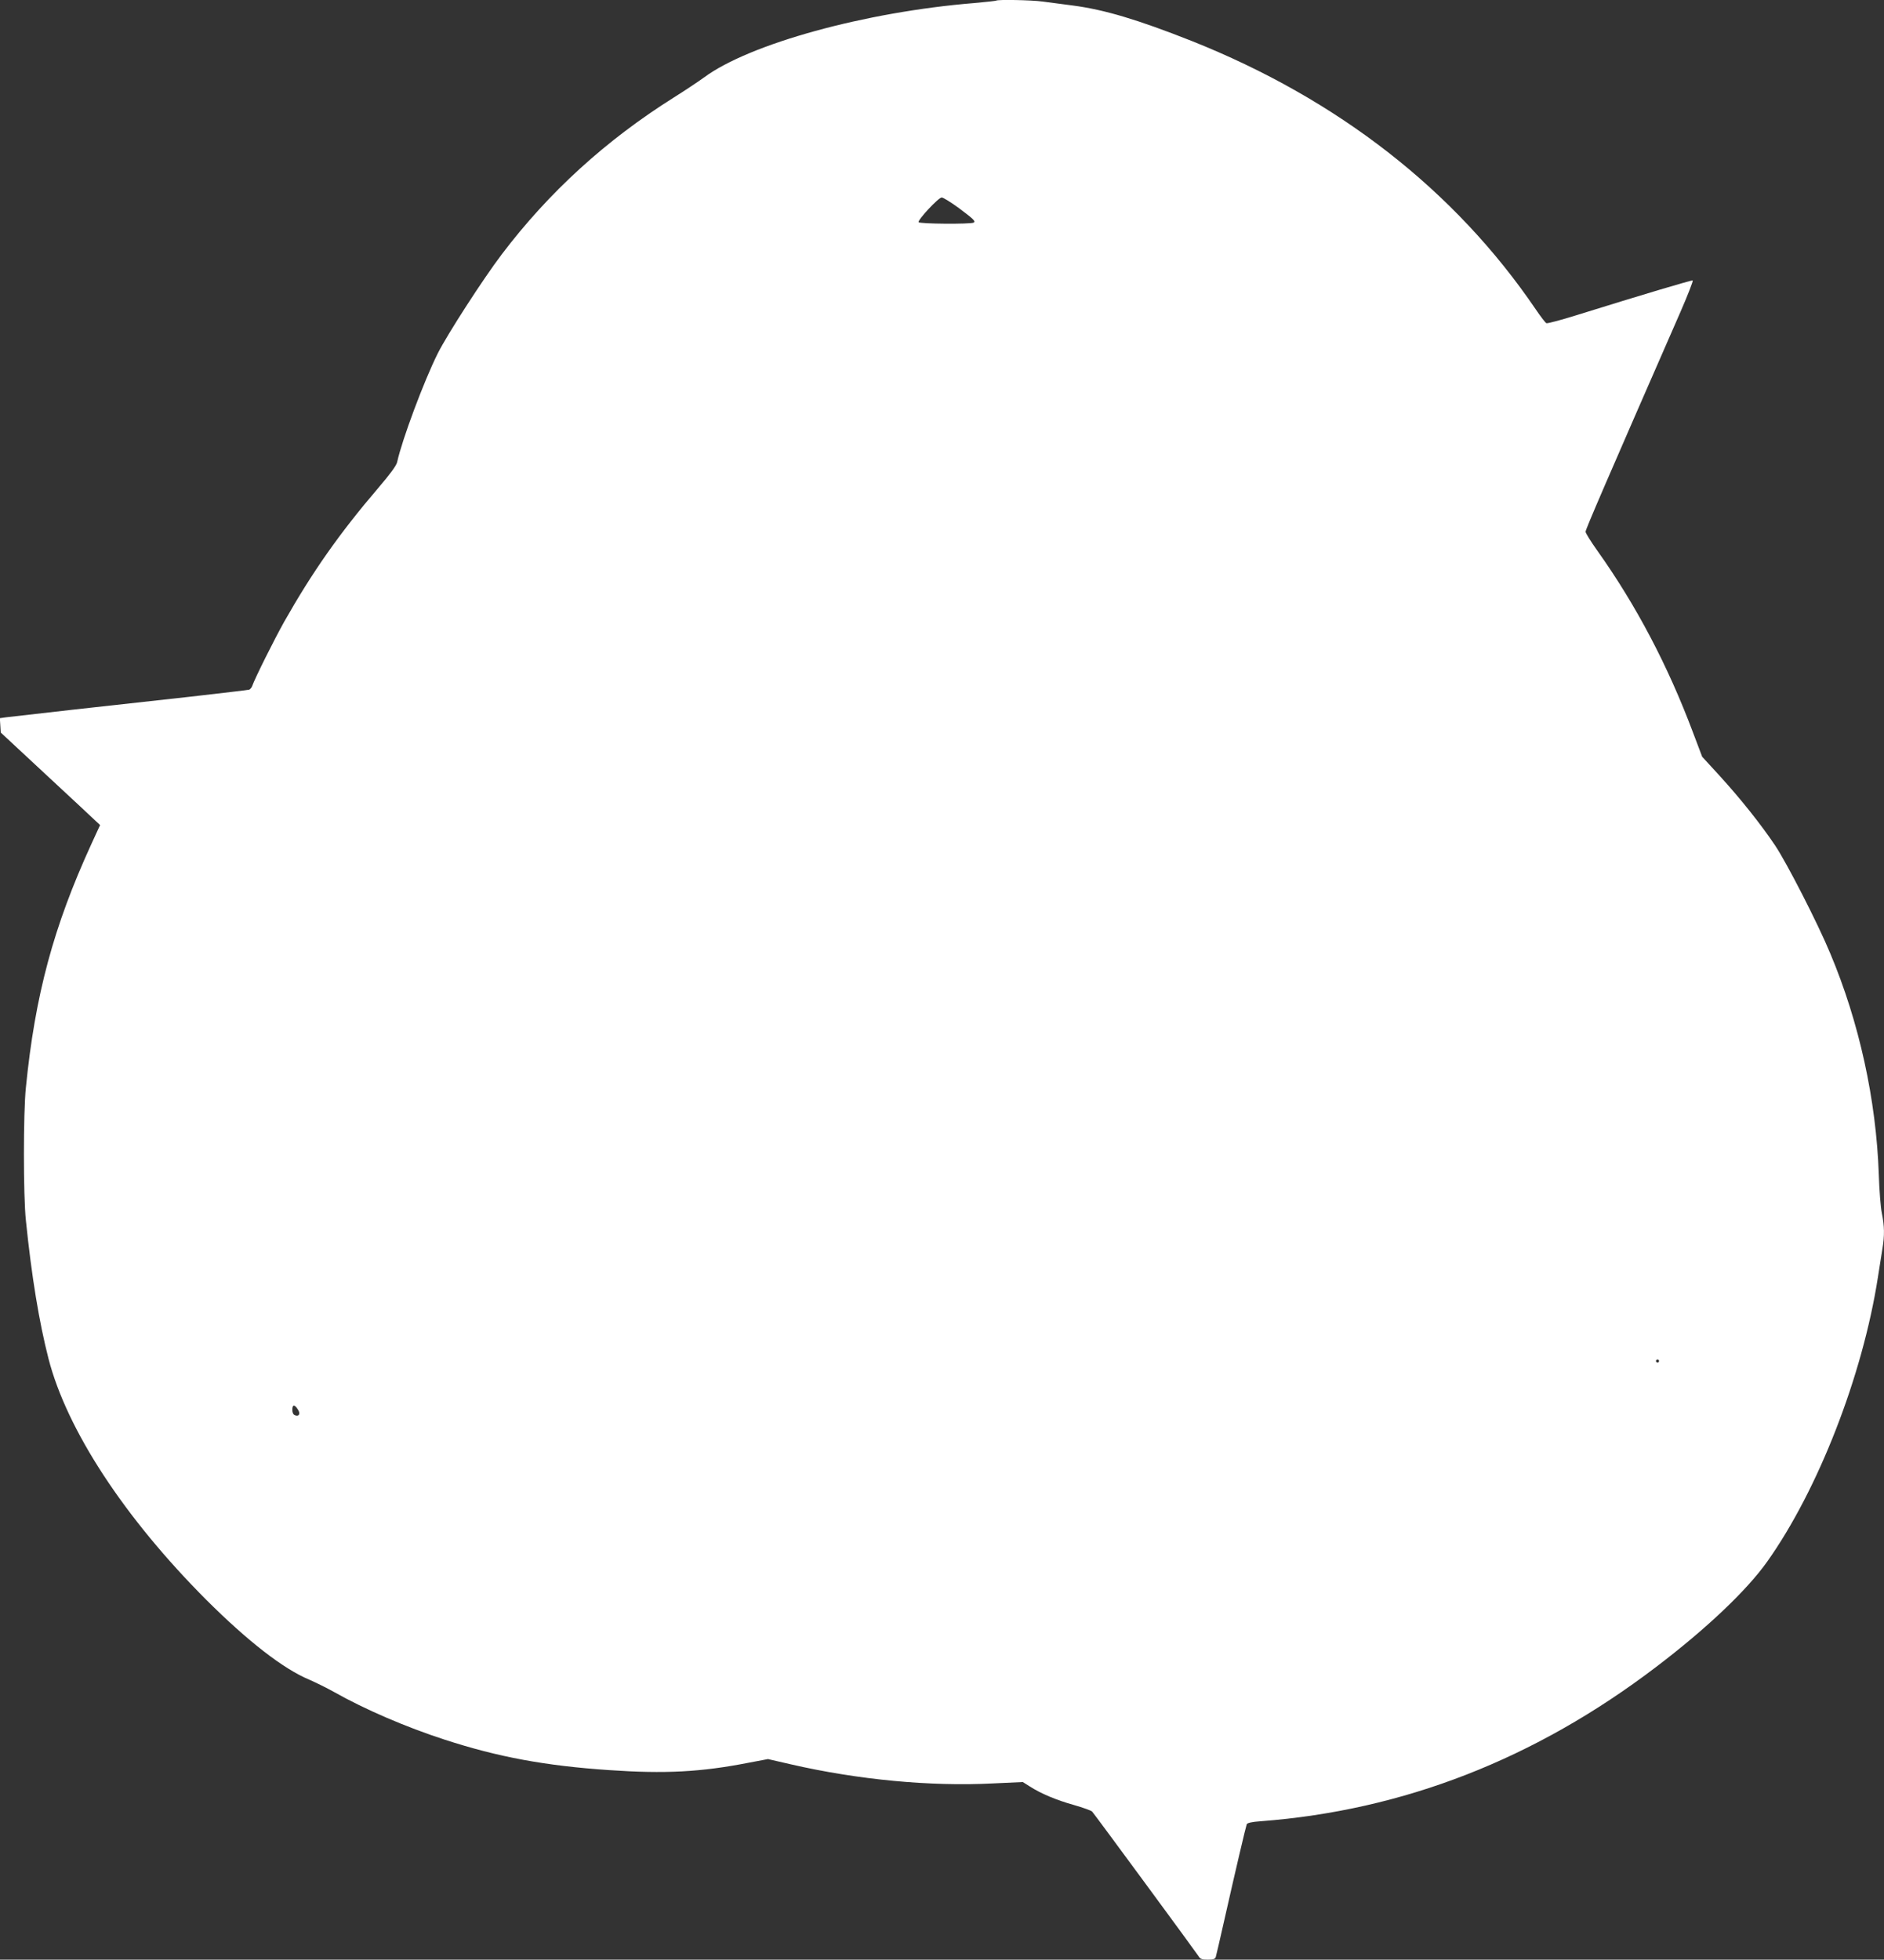 <?xml version="1.0" standalone="no"?>
<!DOCTYPE svg PUBLIC "-//W3C//DTD SVG 20010904//EN"
 "http://www.w3.org/TR/2001/REC-SVG-20010904/DTD/svg10.dtd">
<svg version="1.0" xmlns="http://www.w3.org/2000/svg"
 width="1231pt" height="1280pt" viewBox="0 0 1231 1280"
 preserveAspectRatio="xMidYMid meet">
<rect x="0" y="0" width="1231" height="1280" fill="#333333" stroke="none"/>
<g transform="translate(0,1280) scale(0.1,-0.1)"
fill="#ffffff" stroke="none">
<path d="M6509 12796 c-2 -2 -67 -9 -144 -16 -711 -58 -1468 -266 -1765 -486
-36 -26 -124 -85 -196 -130 -444 -279 -817 -618 -1126 -1026 -120 -158 -356
-523 -418 -647 -90 -180 -233 -563 -265 -709 -4 -22 -47 -80 -124 -170 -254
-297 -430 -548 -614 -873 -66 -118 -191 -368 -210 -422 -4 -9 -12 -19 -19 -22
-7 -2 -177 -22 -378 -45 -495 -54 -1155 -128 -1208 -135 l-43 -6 3 -47 3 -47
300 -279 c165 -153 311 -289 324 -302 l25 -23 -57 -124 c-247 -539 -368 -986
-428 -1592 -17 -162 -17 -707 0 -865 37 -365 87 -668 148 -905 120 -465 495
-1038 1032 -1576 271 -270 503 -450 671 -520 41 -18 115 -54 163 -81 200 -113
469 -229 722 -311 350 -114 660 -171 1075 -199 364 -25 599 -13 911 48 l127
24 148 -34 c439 -101 913 -146 1323 -125 l194 9 46 -29 c73 -47 171 -88 288
-121 59 -17 113 -36 119 -43 15 -16 677 -916 695 -944 11 -19 23 -23 61 -23
36 0 48 4 52 18 3 9 28 118 56 242 73 324 140 608 146 624 4 9 32 16 92 20
932 71 1792 406 2582 1007 329 250 593 500 727 689 333 469 623 1214 723 1856
11 71 25 157 30 190 14 84 13 146 -4 229 -8 39 -17 153 -20 254 -17 487 -128
994 -317 1443 -82 198 -284 591 -360 705 -94 140 -228 308 -366 459 l-111 121
-61 161 c-163 434 -370 828 -624 1185 -42 59 -77 115 -77 124 0 15 136 330
621 1438 48 110 83 201 79 203 -8 3 -323 -91 -760 -227 -102 -32 -190 -55
-196 -52 -7 3 -38 44 -70 91 -528 777 -1294 1373 -2249 1753 -352 139 -569
204 -775 231 -69 9 -158 21 -198 26 -72 10 -295 14 -303 6z m-244 -1355 c96
-72 111 -86 97 -95 -18 -11 -356 -9 -360 3 -5 16 130 161 151 161 10 0 60 -31
112 -69z m4575 -7531 c0 -5 -4 -10 -10 -10 -5 0 -10 5 -10 10 0 6 5 10 10 10
6 0 10 -4 10 -10z m-8894 -316 c19 -28 8 -49 -19 -38 -11 4 -17 17 -17 35 0
36 14 37 36 3z"/>
</g>
</svg>
